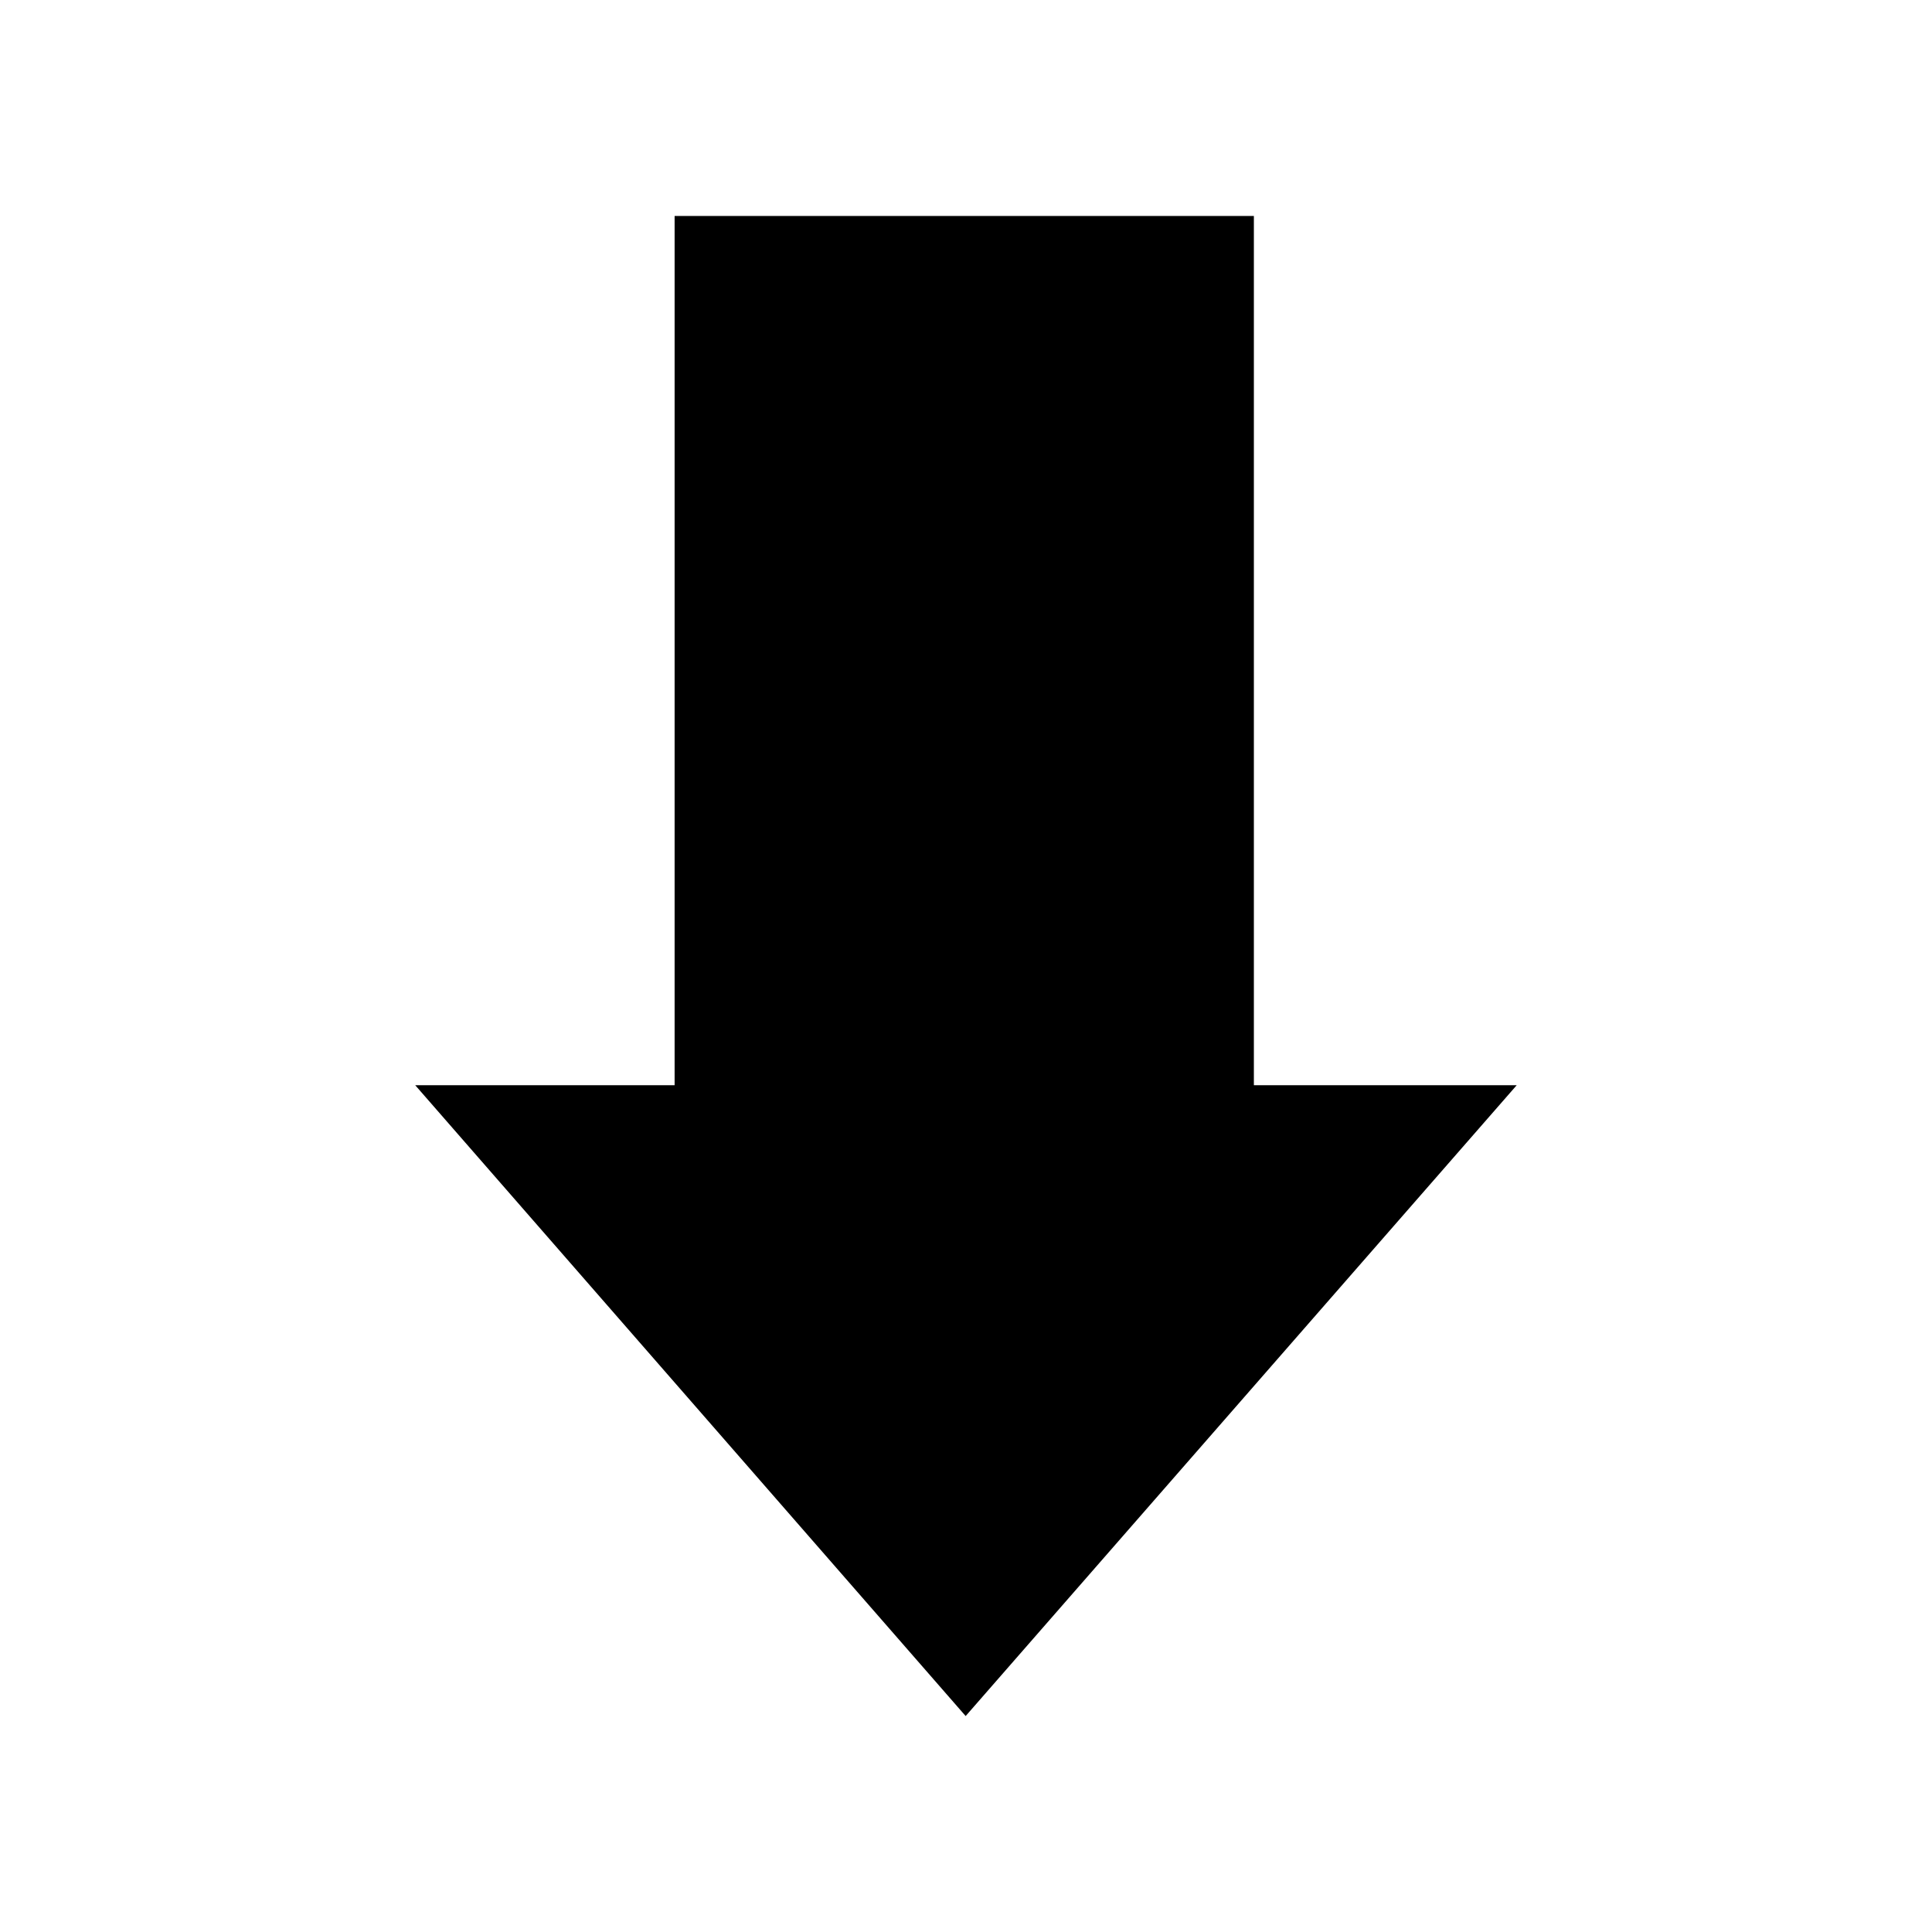 <?xml version="1.0" encoding="UTF-8"?>
<!-- Uploaded to: ICON Repo, www.iconrepo.com, Generator: ICON Repo Mixer Tools -->
<svg fill="#000000" width="800px" height="800px" version="1.1" viewBox="144 144 512 512" xmlns="http://www.w3.org/2000/svg">
 <path d="m476.29 431.59v-230.36h-153.51v230.36h-68.742l145.87 167.18 146.04-167.18z"/>
</svg>
